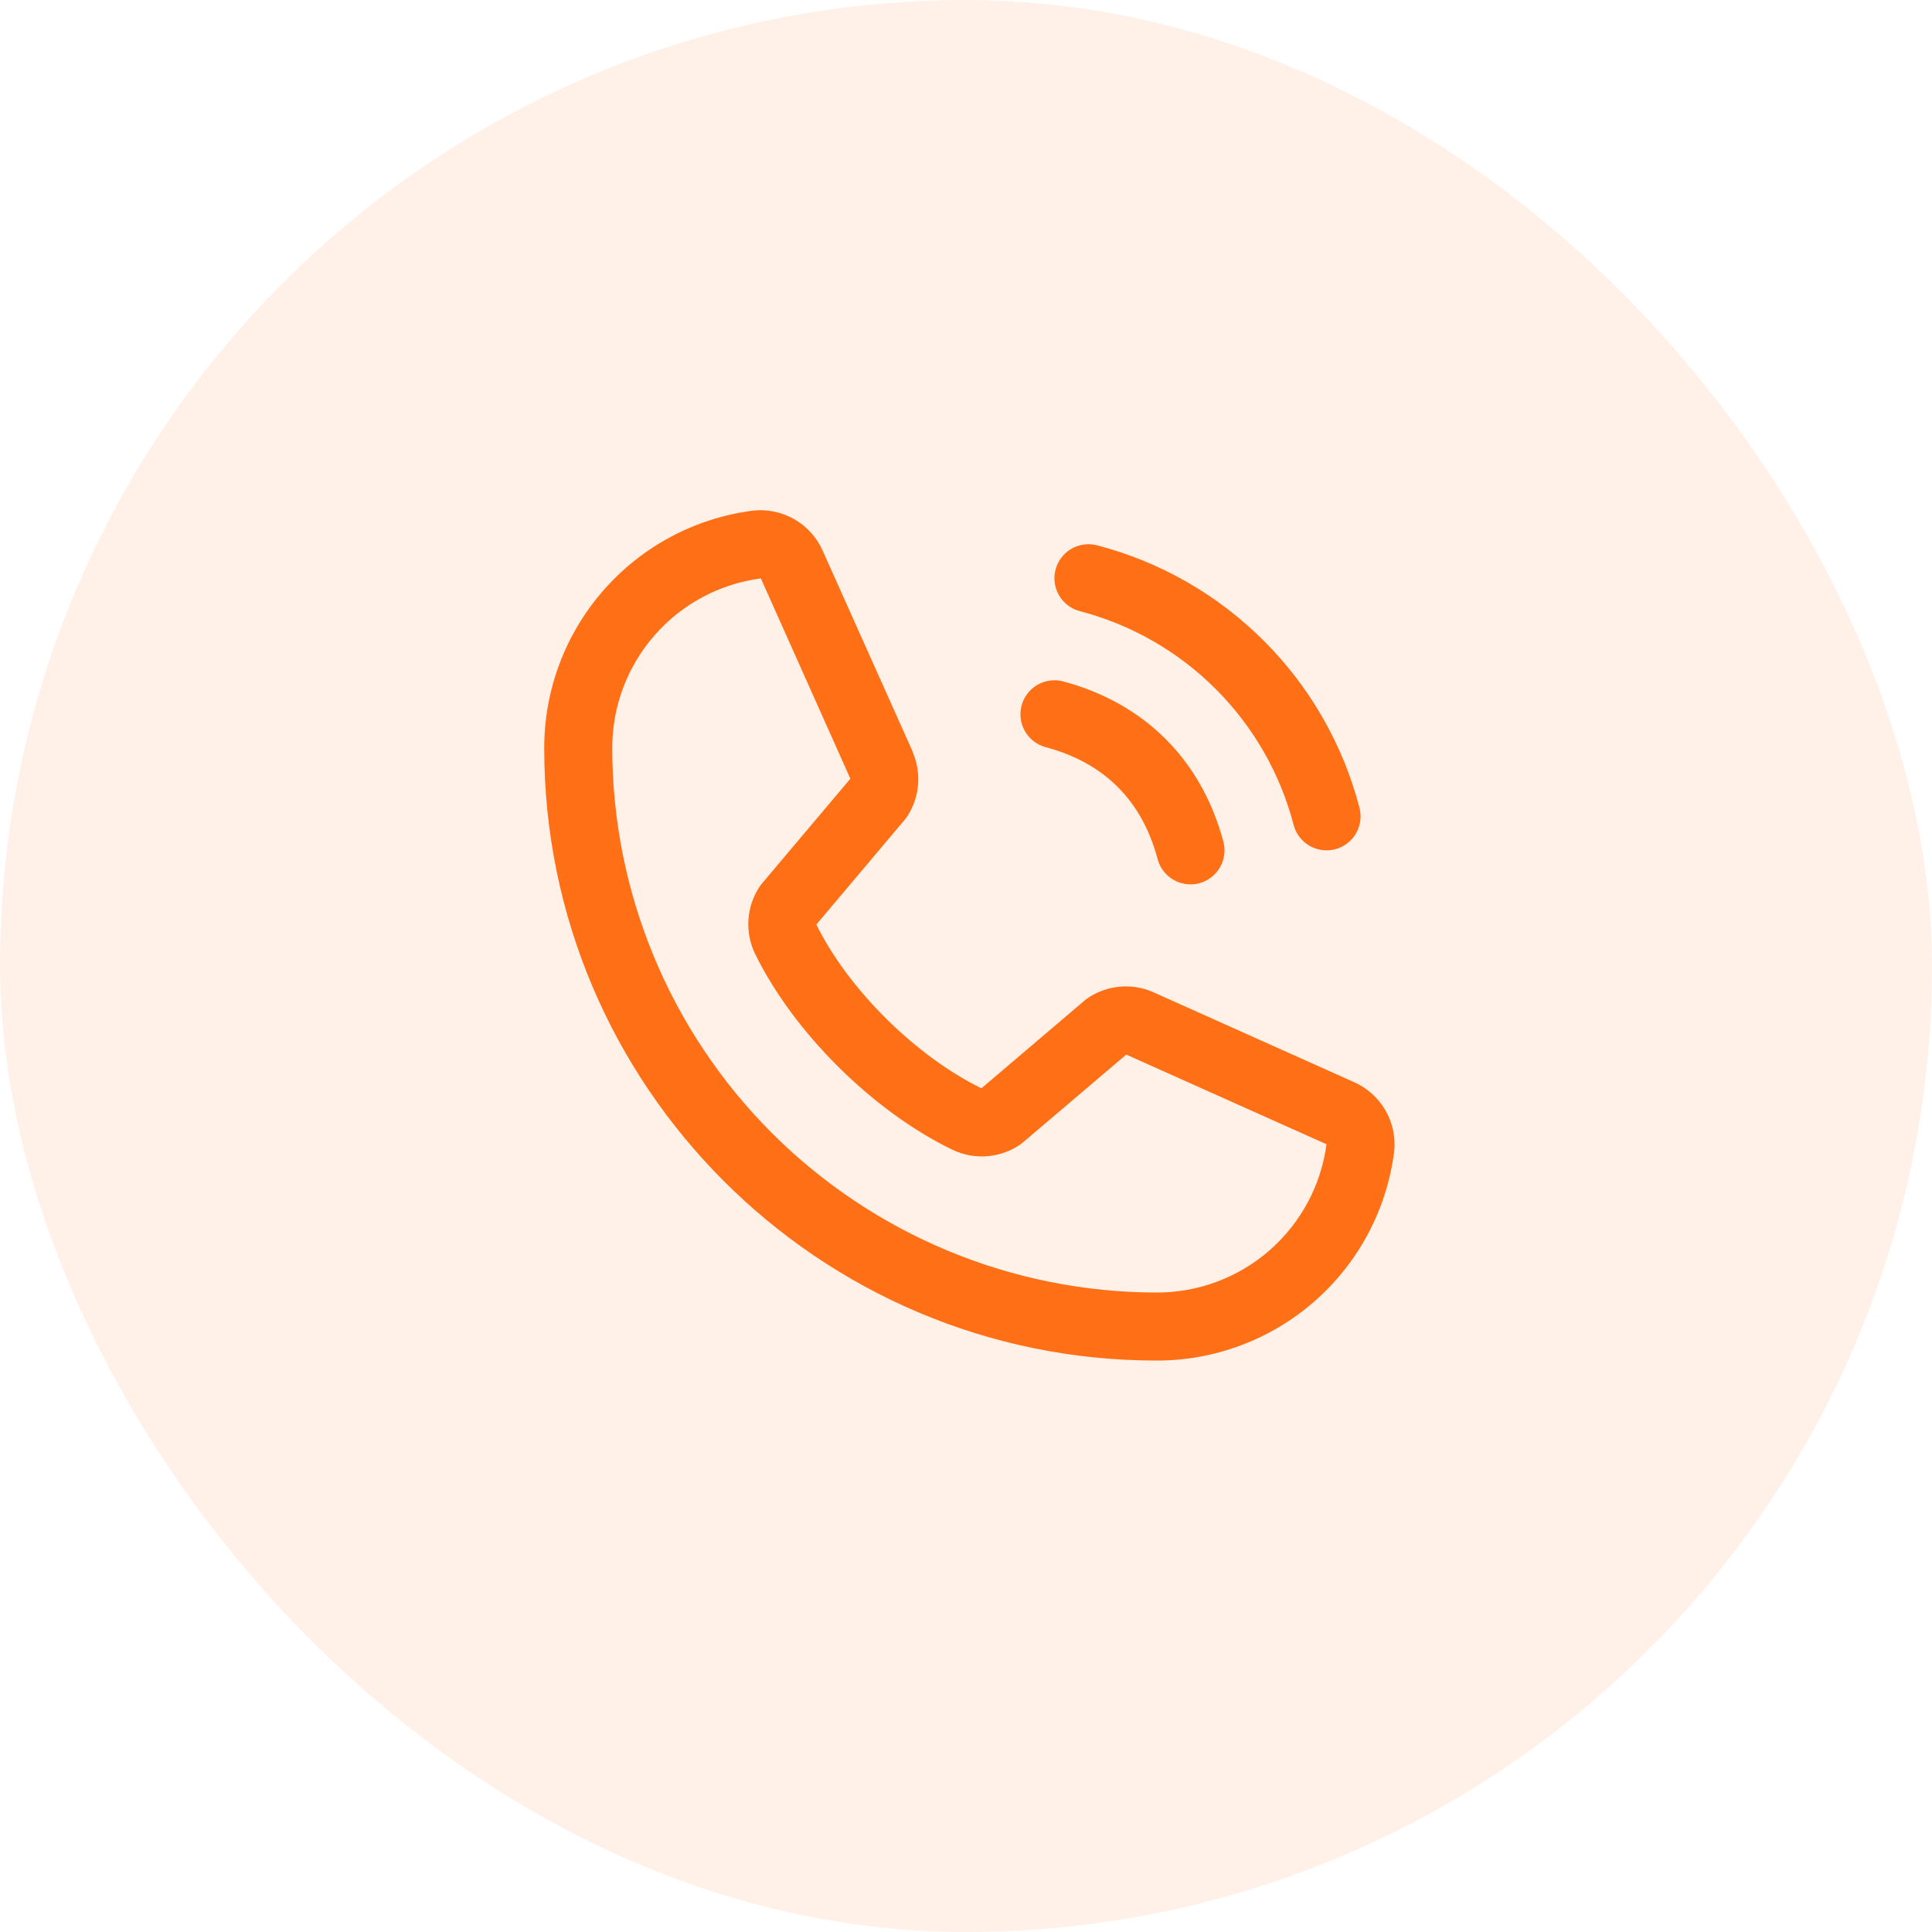 <svg width="71" height="71" viewBox="0 0 71 71" fill="none" xmlns="http://www.w3.org/2000/svg">
<rect width="71" height="71" rx="35.5" fill="#FF6F15" fill-opacity="0.1"/>
<path d="M38.792 20.927C38.835 20.768 38.908 20.619 39.008 20.489C39.108 20.358 39.232 20.249 39.375 20.167C39.517 20.085 39.674 20.032 39.837 20.01C39.999 19.989 40.165 20 40.324 20.042C42.641 20.647 44.755 21.858 46.448 23.552C48.142 25.245 49.353 27.359 49.958 29.677C50 29.835 50.011 30 49.99 30.163C49.968 30.326 49.915 30.483 49.833 30.625C49.751 30.768 49.641 30.892 49.511 30.992C49.381 31.092 49.232 31.165 49.074 31.208C48.968 31.235 48.859 31.25 48.75 31.25C48.475 31.25 48.207 31.159 47.988 30.991C47.77 30.823 47.613 30.588 47.542 30.322C47.049 28.43 46.06 26.704 44.678 25.322C43.296 23.939 41.57 22.951 39.678 22.458C39.519 22.416 39.37 22.342 39.24 22.242C39.109 22.143 39 22.018 38.918 21.876C38.835 21.734 38.782 21.576 38.76 21.414C38.739 21.251 38.75 21.085 38.792 20.927ZM38.428 27.458C40.583 28.033 41.967 29.417 42.542 31.572C42.613 31.838 42.77 32.073 42.988 32.241C43.207 32.409 43.475 32.5 43.75 32.5C43.859 32.5 43.968 32.486 44.074 32.458C44.232 32.415 44.381 32.342 44.511 32.242C44.641 32.142 44.751 32.018 44.833 31.875C44.915 31.733 44.968 31.576 44.99 31.413C45.011 31.25 45 31.085 44.958 30.927C44.158 27.933 42.067 25.842 39.074 25.042C38.915 25 38.749 24.989 38.587 25.011C38.424 25.032 38.267 25.085 38.125 25.168C37.983 25.25 37.858 25.359 37.758 25.49C37.659 25.62 37.585 25.769 37.543 25.927C37.501 26.086 37.49 26.251 37.511 26.414C37.533 26.577 37.586 26.734 37.669 26.876C37.751 27.018 37.86 27.142 37.99 27.242C38.121 27.342 38.27 27.415 38.428 27.458ZM51.231 42.356C50.953 44.473 49.913 46.417 48.306 47.824C46.699 49.23 44.636 50.004 42.5 50C30.094 50 20 39.906 20 27.5C19.996 25.364 20.77 23.301 22.177 21.694C23.583 20.087 25.526 19.047 27.644 18.769C28.179 18.703 28.721 18.813 29.189 19.081C29.657 19.349 30.026 19.761 30.241 20.256L33.541 27.623V27.642C33.705 28.021 33.773 28.435 33.738 28.846C33.703 29.257 33.567 29.654 33.342 30C33.314 30.042 33.284 30.081 33.253 30.12L30 33.977C31.17 36.355 33.658 38.82 36.067 39.994L39.87 36.758C39.908 36.726 39.947 36.697 39.987 36.67C40.333 36.44 40.731 36.299 41.145 36.261C41.559 36.222 41.976 36.288 42.358 36.452L42.378 36.461L49.739 39.759C50.235 39.973 50.648 40.342 50.917 40.81C51.186 41.278 51.296 41.82 51.231 42.356ZM48.75 42.044C48.75 42.044 48.739 42.044 48.733 42.044L41.389 38.755L37.584 41.991C37.547 42.022 37.509 42.051 37.469 42.078C37.109 42.318 36.693 42.461 36.262 42.492C35.831 42.523 35.398 42.442 35.008 42.256C32.081 40.842 29.164 37.947 27.748 35.051C27.561 34.664 27.477 34.234 27.504 33.804C27.532 33.375 27.67 32.959 27.905 32.598C27.931 32.556 27.961 32.516 27.994 32.478L31.25 28.617L27.969 21.273C27.968 21.267 27.968 21.261 27.969 21.255C26.453 21.452 25.062 22.195 24.056 23.345C23.049 24.495 22.496 25.972 22.5 27.5C22.506 32.803 24.615 37.886 28.364 41.636C32.114 45.385 37.197 47.494 42.5 47.5C44.027 47.505 45.504 46.954 46.654 45.95C47.804 44.945 48.55 43.556 48.75 42.042V42.044Z" fill="#FF6F15"/>
</svg>
